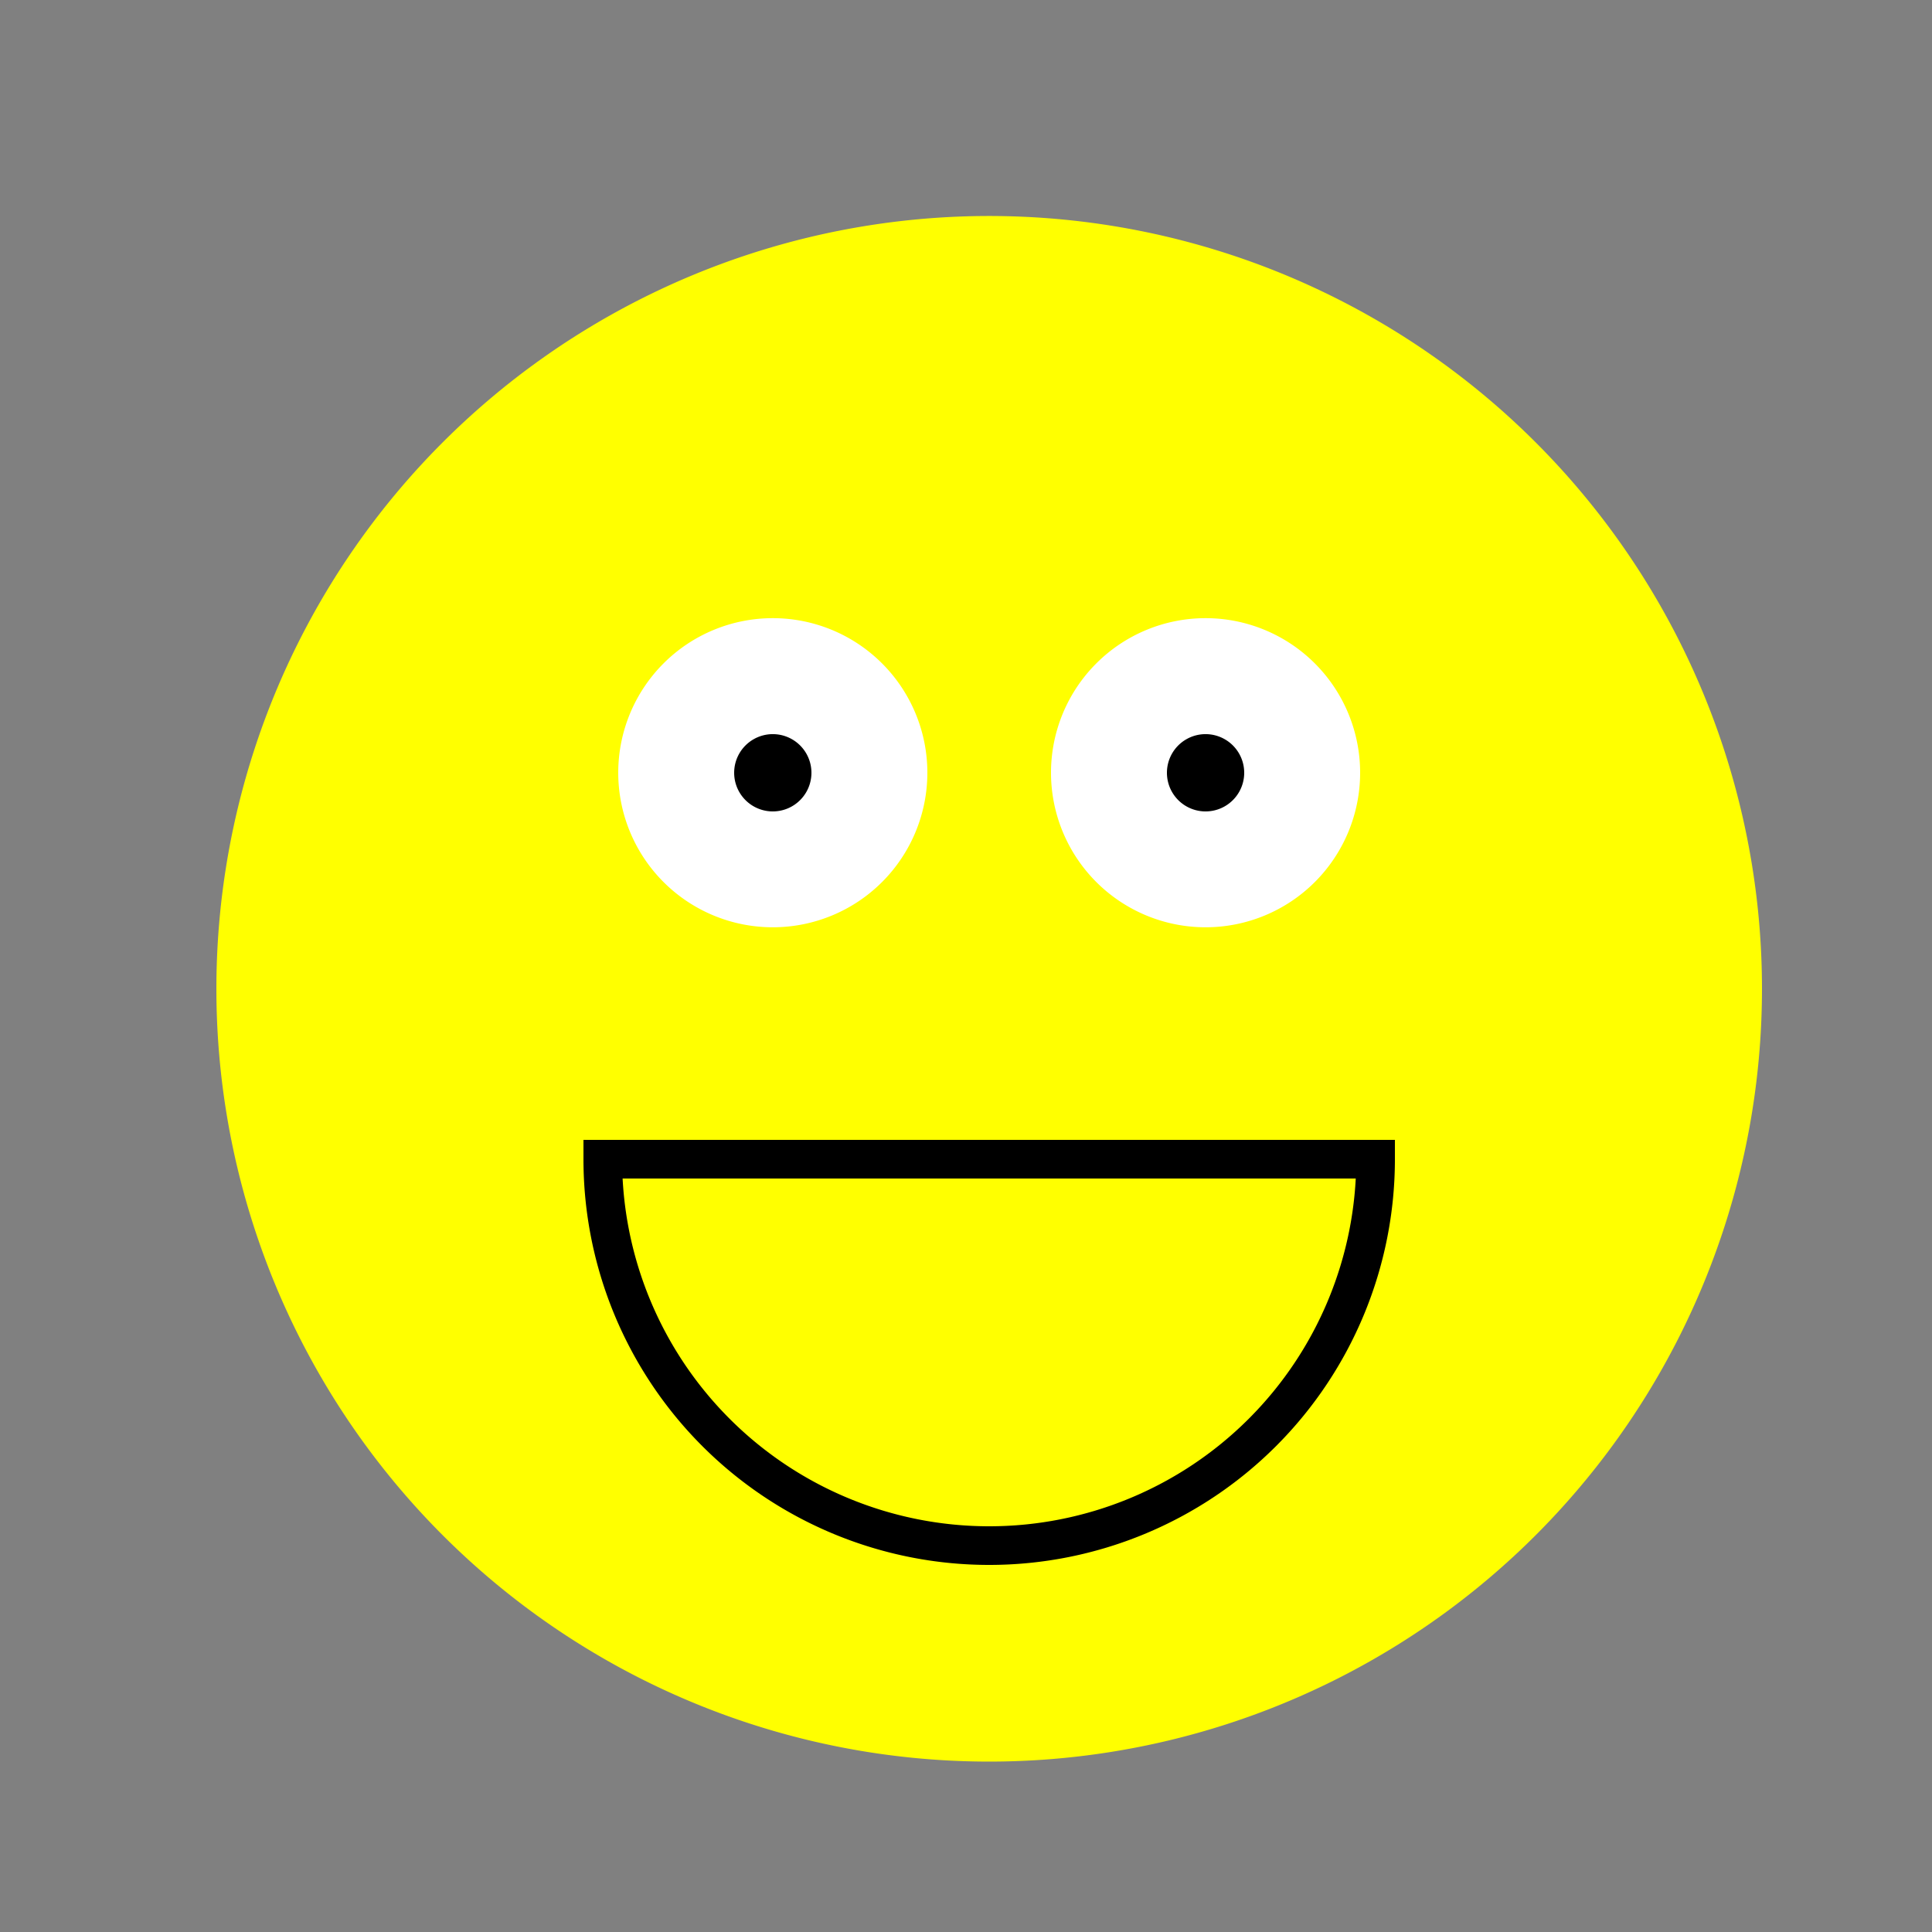<!--

Generated by DrawGPT.
Free, open source, AI generated images in SVG, PNG, and HTML Canvas format.
https://drawgpt.ai

Created: 2023-11-16T14:25:53.239Z
Link: https://drawgpt.ai/prompt/121895/

-->
<svg xmlns="http://www.w3.org/2000/svg" xmlns:xlink="http://www.w3.org/1999/xlink" width="500" height="500"><rect width="100%" height="100%" fill="#808080" stroke="none"/><defs/><g><path fill="yellow" stroke="none" paint-order="stroke fill markers" d=" M 456 256 A 200 200 0 1 1 456 255.8 Z"/><path fill="white" stroke="none" paint-order="stroke fill markers" d=" M 240 200 A 40 40 0 1 1 240 199.96 Z"/><path fill="white" stroke="none" paint-order="stroke fill markers" d=" M 352 200 A 40 40 0 1 1 352 199.96 Z"/><path fill="black" stroke="none" paint-order="stroke fill markers" d=" M 210 200 A 10 10 0 1 1 210 199.99 Z"/><path fill="black" stroke="none" paint-order="stroke fill markers" d=" M 322 200 A 10 10 0 1 1 322 199.99 Z"/><path fill="none" stroke="black" paint-order="fill stroke markers" d=" M 356 300 A 100 100 0 0 1 156 300 Z" stroke-miterlimit="10" stroke-width="10" stroke-dasharray=""/></g></svg>